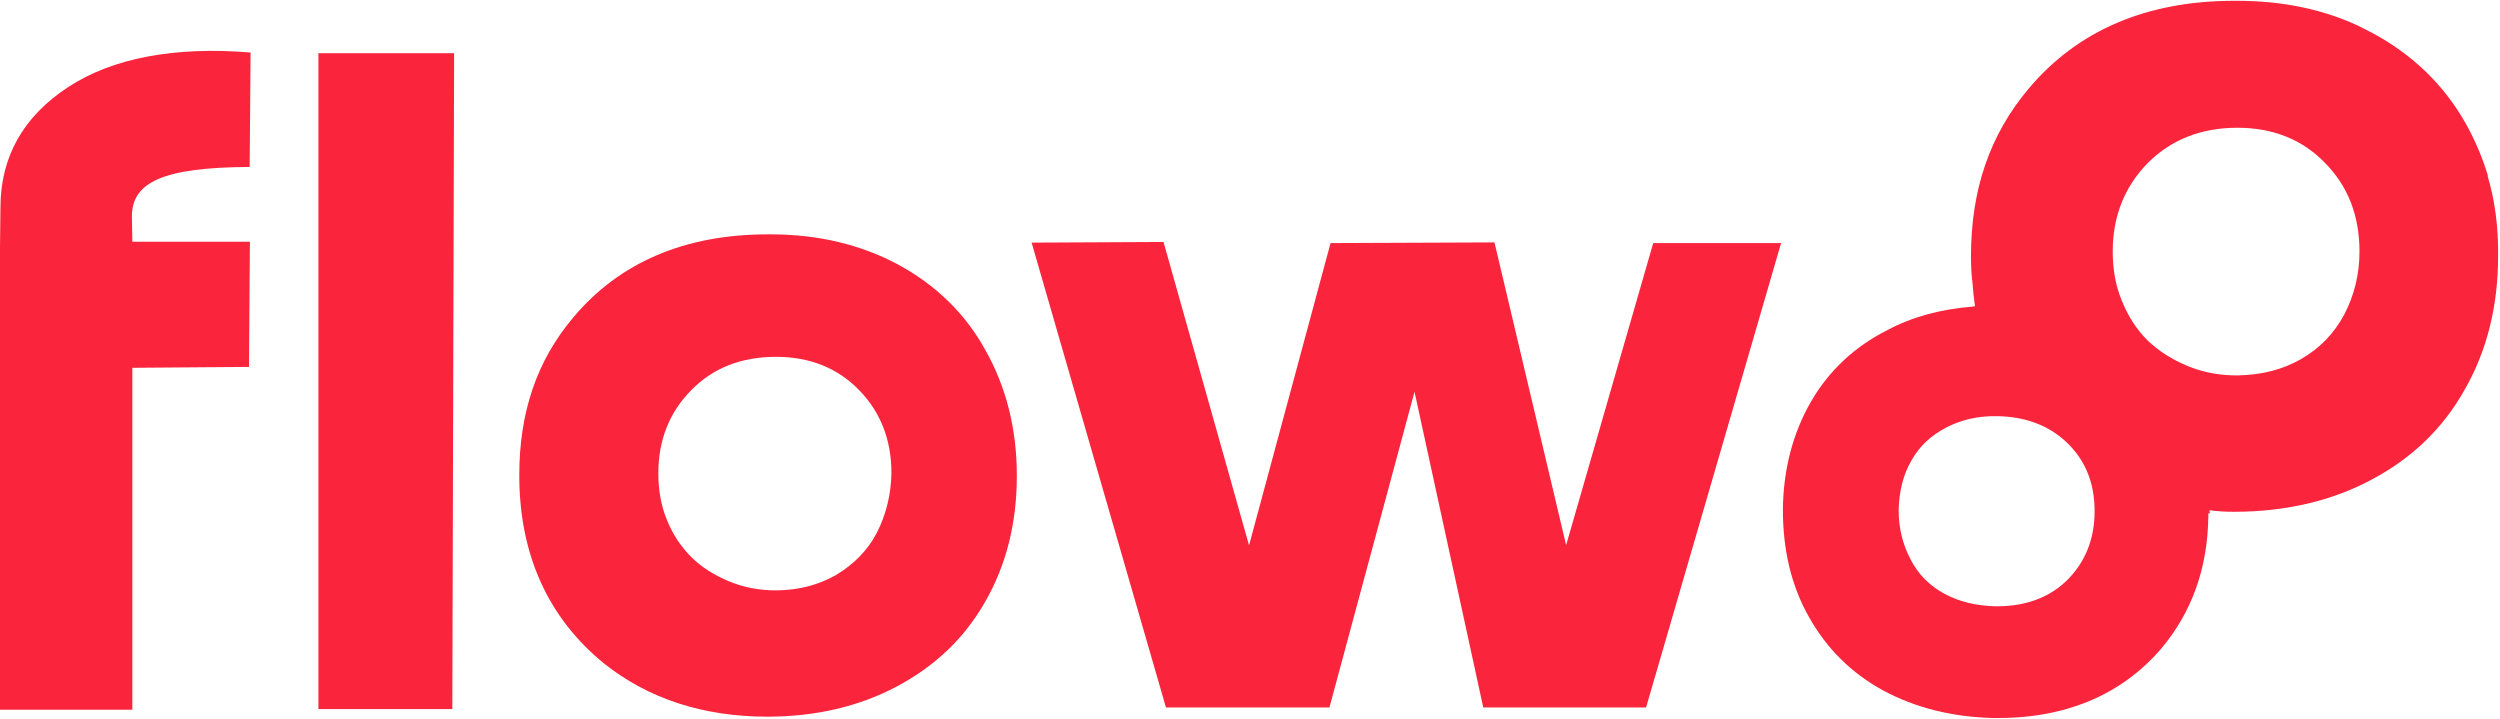 <svg width="1252" height="360" viewBox="0 0 1252 360" fill="none" xmlns="http://www.w3.org/2000/svg">
    <path d="M34.203 43.573C11.55 58.375 0.224 78.673 0.224 104.017L0 124.202V355.436H66.275V184.197L124.701 183.749L125.149 121.062H66.275L66.051 108.39C66.051 91.233 81.638 83.831 125.037 83.607L125.486 26.303C87.806 23.163 56.407 28.994 34.203 43.573Z" fill="#FA243C"/>
    <path d="M159.464 355.1H226.525L227.422 26.639H159.464V355.1Z" fill="#FA243C"/>
    <path d="M449.797 132.5C431.182 122.52 409.763 117.361 385.989 117.361C385.54 117.361 385.204 117.361 384.531 117.361C343.039 117.361 310.294 131.379 287.193 158.853C268.802 180.609 260.055 206.513 260.055 238.025C260.055 277.723 274.521 309.459 302.444 332.223C324.648 349.941 352.234 358.913 384.307 358.913C408.529 358.913 430.397 353.754 449.124 343.774C468.3 333.569 482.991 319.663 493.42 301.272C504.073 282.769 509.232 261.574 509.232 238.249C509.232 214.7 503.849 193.617 493.42 175.226C483.439 157.059 468.637 142.705 449.797 132.5ZM439.144 266.733C434.546 275.704 427.481 282.657 418.734 287.928C410.099 292.862 400.343 295.553 388.68 295.665C380.045 295.665 372.083 294.095 364.906 291.068C357.505 287.928 351.449 284.115 346.291 279.068C340.908 273.686 336.871 267.518 334.068 260.565C331.04 253.388 329.694 245.426 329.694 237.016C329.694 220.307 335.301 206.289 346.291 195.299C357.281 184.085 371.523 178.702 388.68 178.702C405.501 178.702 419.519 184.309 430.172 195.299C440.938 206.289 446.433 220.195 446.433 237.016C446.209 247.781 443.741 257.762 439.144 266.733Z" fill="#FA243C"/>
    <path d="M784.313 273.013L748.428 121.398L666.341 121.735L625.522 273.125L582.684 121.174L516.633 121.511L583.917 354.315H665.78L708.394 196.196L742.821 354.315H824.348L891.969 121.735H827.936L784.313 273.013Z" fill="#FA243C"/>
    <path d="M1245.66 87.644C1245.89 88.093 1246.11 88.429 1246.22 88.878C1243.42 79.346 1239.61 70.374 1234.78 61.739C1223.79 42.339 1208.21 27.424 1188.36 16.659C1185.78 15.313 1183.2 14.08 1180.39 12.622C1162.56 4.436 1142.38 0.398 1120.29 0.398C1119.84 0.398 1119.28 0.398 1118.94 0.398C1075.09 0.398 1040.44 15.201 1015.88 44.47C996.484 67.571 987.064 94.933 987.064 128.463C987.064 133.061 987.288 137.659 987.849 141.808C988.073 145.172 988.41 148.537 988.858 151.789L989.082 153.359L987.513 153.583C971.476 154.929 957.459 158.741 945.123 165.358C928.863 173.544 915.855 185.655 906.883 201.243C897.912 216.83 893.09 234.997 892.866 255.07C892.866 275.368 897.015 293.198 905.874 308.898C914.733 324.71 927.069 337.045 943.105 345.792C959.365 354.539 977.981 359.137 998.502 359.586C1033.71 360.034 1061.97 348.372 1082.16 325.046C1097.52 306.879 1105.6 284.788 1105.93 258.659V257.089H1106.72C1106.72 256.528 1106.49 256.08 1106.49 255.519C1110.53 256.08 1114.46 256.304 1118.72 256.304C1144.4 256.304 1167.61 250.921 1187.35 240.38C1207.76 229.614 1223.23 214.812 1234.22 195.299C1245.44 175.787 1251.04 153.359 1251.04 128.463C1251.27 113.997 1249.47 100.204 1245.66 87.644ZM1037.86 287.703C1028.89 298.245 1016 303.627 1000.18 303.627H999.399C989.755 303.403 981.345 301.385 973.943 297.46C966.318 293.31 960.711 287.703 956.898 280.302C952.861 272.676 950.843 264.49 950.843 255.519C951.067 245.987 953.085 237.801 957.235 230.624C961.272 223.447 966.991 218.064 974.841 214.027C982.242 210.214 990.653 208.195 1000.41 208.42C1012.97 208.644 1023.85 212.233 1032.59 219.41C1043.58 228.605 1049.19 240.941 1048.97 256.752C1048.85 268.751 1045.15 279.181 1037.86 287.703ZM1174 157.508C1168.96 166.928 1161.78 174.441 1152.36 179.824C1143.39 184.982 1132.96 187.786 1120.51 188.01C1112.33 188.01 1104.92 186.777 1097.86 184.197C1097.07 183.749 1096.06 183.637 1095.28 183.188C1087.43 179.824 1081.04 175.787 1075.43 170.404C1069.82 164.797 1065.67 158.181 1062.65 150.667C1059.39 142.929 1058.05 134.519 1058.05 125.884C1058.05 108.166 1064.1 93.363 1075.66 81.588C1087.43 69.814 1102.46 63.982 1120.51 63.982C1138.34 63.982 1153.14 69.926 1164.36 81.588C1175.8 93.139 1181.63 107.942 1181.63 125.884C1181.63 137.322 1179.05 147.864 1174 157.508Z" fill="#FA243C"/>
</svg>